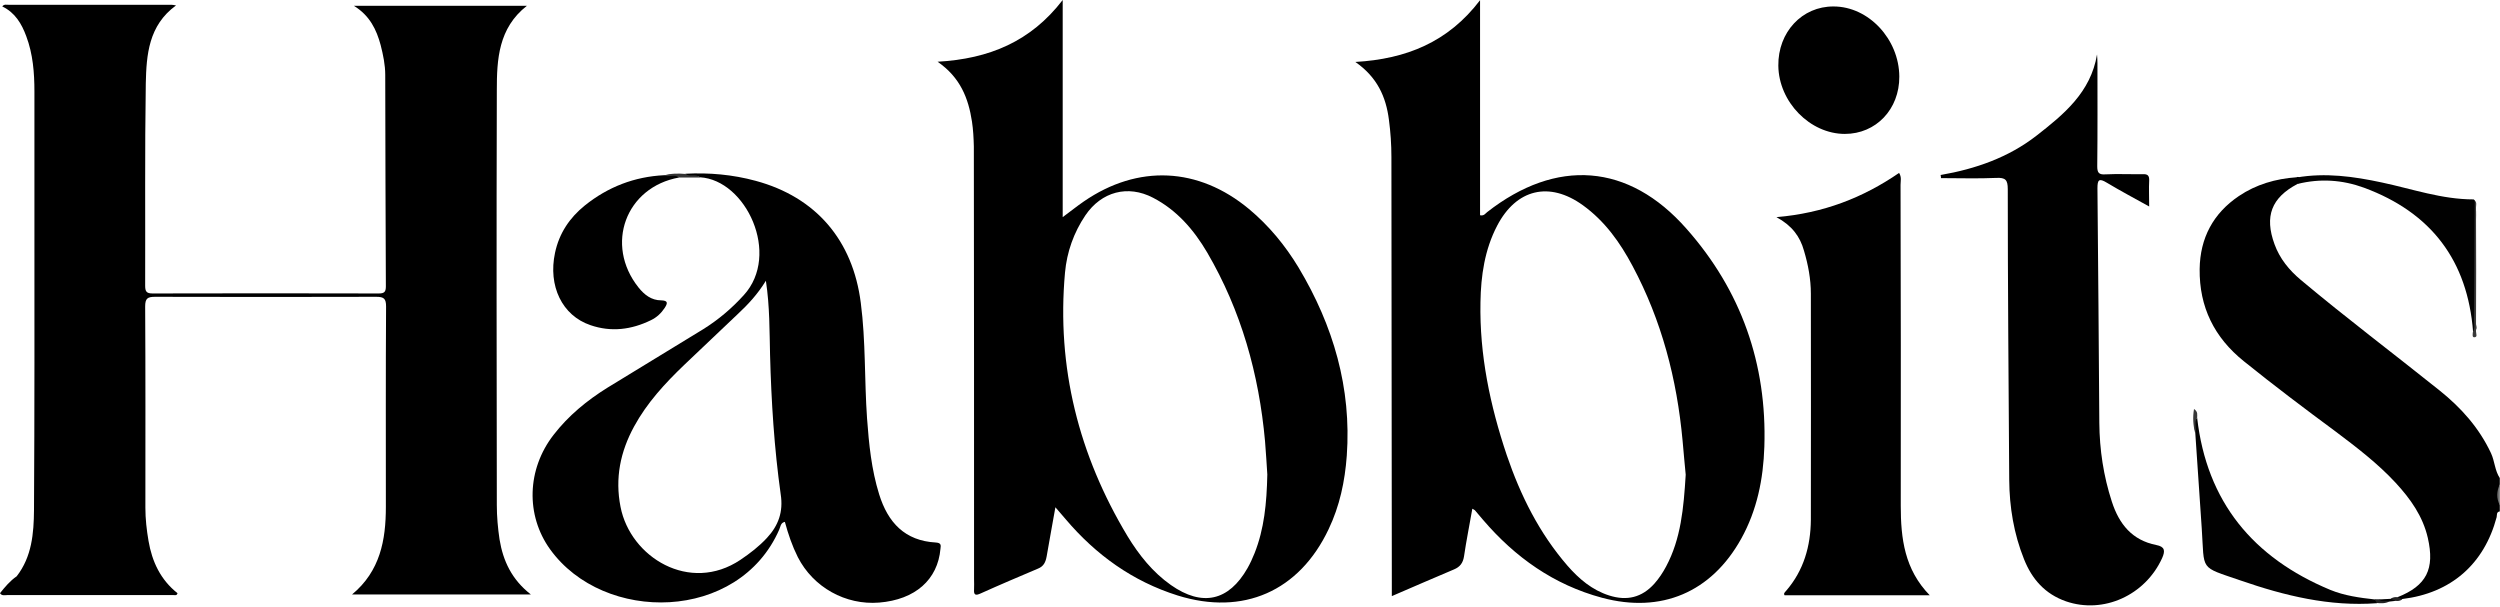<svg xmlns="http://www.w3.org/2000/svg" width="177" height="43" viewBox="0 0 177 43" fill="none"><path d="M169.749 42.279C171.802 41.466 172.392 40.285 171.89 38.085C171.536 36.549 170.665 35.323 169.616 34.186C168.346 32.813 166.855 31.676 165.363 30.553C163.163 28.929 160.992 27.29 158.866 25.577C156.769 23.893 155.705 21.737 155.735 19.05C155.765 16.849 156.695 15.107 158.511 13.881C159.737 13.054 161.125 12.655 162.587 12.552C162.72 12.493 162.808 12.537 162.853 12.685C162.897 12.848 162.779 12.936 162.661 13.025C160.815 13.999 160.313 15.314 161.036 17.293C161.406 18.311 162.07 19.124 162.897 19.818C166.102 22.505 169.439 25.016 172.703 27.63C174.238 28.855 175.523 30.288 176.365 32.089C176.631 32.665 176.631 33.315 176.985 33.846C176.985 33.994 176.985 34.142 176.985 34.289C176.867 34.777 176.867 35.279 176.985 35.766C176.985 35.914 176.985 36.062 176.985 36.209C176.734 36.239 176.793 36.475 176.764 36.608C175.877 39.945 173.529 41.998 170.074 42.411C169.912 42.485 169.749 42.559 169.749 42.279Z" fill="black"></path><path d="M176.985 35.766C176.734 35.279 176.763 34.777 176.985 34.289C176.985 34.792 176.985 35.279 176.985 35.766Z" fill="#707070"></path><path d="M1.181 40.802C2.259 39.414 2.392 37.76 2.407 36.121C2.451 29.165 2.437 22.21 2.437 15.255C2.437 12.331 2.437 9.407 2.437 6.483C2.437 5.154 2.333 3.825 1.861 2.57C1.536 1.683 1.063 0.886 0.162 0.458C0.281 0.281 0.473 0.34 0.635 0.34C4.474 0.34 8.314 0.34 12.153 0.34C12.227 0.34 12.286 0.354 12.463 0.384C10.514 1.802 10.367 3.884 10.322 5.907C10.248 10.677 10.293 15.447 10.278 20.231C10.278 20.63 10.367 20.777 10.795 20.777C16.141 20.763 21.471 20.763 26.817 20.777C27.216 20.777 27.319 20.659 27.319 20.275C27.29 15.284 27.29 10.293 27.275 5.301C27.275 4.593 27.127 3.884 26.95 3.19C26.655 2.097 26.182 1.108 25.06 0.413C29.195 0.413 33.197 0.413 37.302 0.413C35.279 1.994 35.175 4.223 35.175 6.394C35.146 16.185 35.161 25.976 35.175 35.766C35.175 36.578 35.249 37.391 35.367 38.188C35.619 39.724 36.239 41.038 37.583 42.087C33.33 42.087 29.18 42.087 24.927 42.087C26.921 40.433 27.319 38.232 27.319 35.884C27.319 31.159 27.305 26.433 27.334 21.708C27.334 21.147 27.186 21.014 26.64 21.014C21.427 21.029 16.214 21.029 10.987 21.014C10.455 21.014 10.278 21.117 10.278 21.693C10.307 26.448 10.293 31.188 10.293 35.943C10.293 36.741 10.381 37.509 10.514 38.291C10.765 39.768 11.371 41.053 12.567 41.998C12.523 42.19 12.375 42.131 12.272 42.131C8.358 42.131 4.445 42.131 0.532 42.131C0.34 42.131 0.133 42.205 0 41.998C0.34 41.57 0.709 41.127 1.181 40.802Z" fill="black"></path><path d="M91.941 18.946C90.996 17.381 89.844 15.978 88.426 14.797C84.853 11.829 80.57 11.622 76.731 14.265C76.258 14.59 75.8 14.959 75.239 15.373V0C72.98 2.939 70.041 4.164 66.379 4.371C67.989 5.479 68.564 6.955 68.816 8.609C68.904 9.185 68.934 9.791 68.948 10.367C68.963 20.571 68.963 30.79 68.963 40.994C68.963 41.245 68.978 41.481 68.963 41.732C68.934 42.146 69.081 42.175 69.436 42.013C70.779 41.407 72.138 40.831 73.497 40.255C73.895 40.093 74.028 39.798 74.102 39.399C74.294 38.277 74.501 37.169 74.722 35.914C75.032 36.268 75.239 36.519 75.446 36.756C77.587 39.281 80.186 41.156 83.376 42.16C88.013 43.608 91.985 41.865 94.067 37.465C94.85 35.825 95.219 34.083 95.352 32.266C95.692 27.482 94.407 23.066 91.941 18.946ZM88.825 39.163C88.677 39.532 88.515 39.886 88.323 40.226C86.994 42.559 85.118 42.973 82.903 41.422C81.604 40.507 80.644 39.296 79.832 37.967C76.376 32.222 74.796 26.005 75.402 19.301C75.535 17.839 76.022 16.465 76.849 15.24C77.986 13.571 79.847 13.069 81.633 13.999C83.317 14.871 84.528 16.273 85.473 17.883C87.88 22.003 89.135 26.492 89.564 31.233C89.637 32.089 89.682 32.946 89.726 33.595C89.682 35.648 89.504 37.45 88.825 39.163Z" fill="black"></path><path d="M119.407 16.2C115.302 11.533 110.178 11.194 105.29 15.018C105.157 15.122 105.068 15.299 104.788 15.24V0.015C102.528 2.983 99.56 4.179 95.957 4.386C97.508 5.464 98.128 6.852 98.335 8.476C98.453 9.362 98.512 10.234 98.512 11.12C98.526 21.176 98.526 31.233 98.541 41.289V42.205C100.062 41.555 101.495 40.92 102.942 40.315C103.37 40.137 103.577 39.857 103.651 39.399C103.813 38.291 104.035 37.199 104.241 36.017C104.374 36.091 104.404 36.106 104.419 36.121C104.611 36.342 104.803 36.564 104.995 36.8C107.269 39.458 110.015 41.407 113.427 42.323C117.621 43.445 121.165 41.939 123.276 38.144C124.399 36.121 124.842 33.92 124.916 31.631C125.108 25.769 123.276 20.571 119.407 16.2ZM117.96 40.108C117.724 40.551 117.458 40.95 117.133 41.319C116.247 42.308 115.184 42.559 113.929 42.16C112.718 41.776 111.787 40.979 110.975 40.049C108.982 37.745 107.653 35.087 106.678 32.222C105.497 28.707 104.744 25.119 104.817 21.398C104.847 19.522 105.113 17.676 105.999 15.978C107.357 13.379 109.691 12.818 112.068 14.531C113.619 15.653 114.697 17.16 115.583 18.828C117.65 22.697 118.728 26.847 119.127 31.203C119.201 32.089 119.289 32.961 119.348 33.61C119.201 35.988 119.009 38.144 117.96 40.108Z" fill="black"></path><path d="M66.261 38.41C64.06 38.291 62.864 36.992 62.244 34.998C61.697 33.241 61.52 31.439 61.387 29.623C61.196 26.906 61.299 24.159 60.944 21.442C60.383 17.012 57.77 13.955 53.502 12.803C51.877 12.36 50.209 12.213 48.525 12.301C48.791 12.729 49.234 12.345 49.559 12.552C52.822 12.744 55.289 18.016 52.66 20.896C51.803 21.841 50.858 22.638 49.795 23.303C47.536 24.691 45.262 26.064 43.002 27.452C41.555 28.353 40.241 29.431 39.192 30.79C37.302 33.226 37.214 36.475 38.941 38.882C42.751 44.184 52.306 44.051 55.17 37.494C55.259 37.302 55.259 37.007 55.569 36.948C55.805 37.819 56.086 38.646 56.485 39.443C57.578 41.584 59.866 42.855 62.244 42.663C64.799 42.456 66.394 41.038 66.585 38.853C66.63 38.572 66.615 38.439 66.261 38.41ZM54.299 38.085C53.738 38.69 53.103 39.177 52.424 39.635C48.835 42.042 44.627 39.458 43.933 35.884C43.534 33.861 43.918 31.986 44.892 30.199C45.808 28.515 47.093 27.127 48.466 25.813C49.736 24.617 50.991 23.406 52.261 22.21C52.97 21.545 53.635 20.837 54.225 19.877C54.506 21.737 54.476 23.45 54.521 25.149C54.609 28.442 54.816 31.735 55.274 34.998C55.466 36.239 55.111 37.213 54.299 38.085Z" fill="black"></path><path d="M137.395 12.39C139.875 11.961 142.194 11.149 144.173 9.613C146.107 8.107 148.027 6.542 148.47 3.854C148.485 4.061 148.499 4.253 148.499 4.46C148.499 6.896 148.514 9.333 148.485 11.77C148.485 12.213 148.588 12.375 149.046 12.345C149.932 12.301 150.818 12.345 151.704 12.331C152.058 12.316 152.177 12.434 152.162 12.788C152.132 13.35 152.162 13.911 152.162 14.62C151.099 14.029 150.124 13.512 149.164 12.936C148.603 12.596 148.499 12.729 148.499 13.335C148.559 18.872 148.588 24.395 148.632 29.933C148.647 31.838 148.928 33.699 149.518 35.515C150.035 37.11 150.951 38.247 152.664 38.587C153.269 38.705 153.314 38.986 153.077 39.517C151.881 42.146 148.928 43.489 146.27 42.574C144.793 42.057 143.863 41.009 143.301 39.591C142.578 37.789 142.268 35.899 142.253 33.979C142.209 27.113 142.15 20.261 142.15 13.394C142.15 12.729 141.987 12.567 141.337 12.596C140.038 12.655 138.738 12.611 137.424 12.611C137.424 12.537 137.409 12.463 137.395 12.39Z" fill="black"></path><path d="M125.772 15.373C129.095 15.092 131.901 13.999 134.456 12.242C134.648 12.552 134.559 12.818 134.559 13.084C134.574 20.659 134.589 28.235 134.574 35.81C134.574 38.129 134.84 40.315 136.626 42.146C133.112 42.146 129.73 42.146 126.348 42.146C126.26 42.013 126.363 41.939 126.452 41.836C127.707 40.388 128.194 38.661 128.209 36.8C128.224 31.469 128.209 26.123 128.209 20.792C128.209 19.759 128.017 18.74 127.722 17.75C127.441 16.746 126.88 15.978 125.772 15.373Z" fill="black"></path><path d="M134.471 5.42C134.485 7.738 132.817 9.481 130.616 9.481C128.15 9.481 125.935 7.221 125.906 4.652C125.876 2.274 127.589 0.443 129.819 0.458C132.3 0.458 134.456 2.776 134.471 5.42Z" fill="black"></path><path d="M48.082 12.567C44.302 13.246 42.796 17.322 45.203 20.349C45.616 20.866 46.118 21.265 46.812 21.265C47.315 21.28 47.27 21.471 47.063 21.796C46.812 22.18 46.488 22.476 46.089 22.668C44.701 23.347 43.268 23.524 41.806 23.022C39.798 22.343 38.794 20.246 39.296 17.898C39.591 16.51 40.33 15.417 41.408 14.546C43.047 13.231 44.922 12.508 47.019 12.405C47.374 12.419 47.772 12.183 48.082 12.567Z" fill="black"></path><path d="M155.558 29.579C156.237 35.53 159.516 39.487 164.98 41.762C165.984 42.175 167.062 42.323 168.14 42.441C168.228 42.5 168.361 42.544 168.287 42.707C164.935 42.958 161.746 42.175 158.63 41.097C155.676 40.078 156.09 40.462 155.883 37.405C155.735 35.146 155.573 32.901 155.425 30.642C155.396 30.273 155.174 29.889 155.558 29.579Z" fill="#010101"></path><path d="M162.661 13.025C162.734 12.862 162.882 12.685 162.602 12.567C164.639 12.213 166.648 12.493 168.641 12.921C170.797 13.379 172.88 14.117 175.124 14.117C175.154 14.117 175.198 14.177 175.228 14.206C175.36 14.885 175.287 15.579 175.287 16.259C175.301 18.444 175.301 20.63 175.287 22.83C175.287 23.052 175.479 23.377 175.095 23.509C174.711 18.444 172.126 15.048 167.371 13.29C165.836 12.729 164.255 12.626 162.661 13.025Z" fill="#010101"></path><path d="M175.08 23.509C175.243 23.244 175.169 22.933 175.169 22.653C175.184 19.832 175.198 17.027 175.213 14.206C175.376 14.339 175.302 14.531 175.302 14.679C175.317 17.617 175.317 20.541 175.302 23.48C175.302 23.628 175.435 23.879 175.169 23.879C175.021 23.879 175.066 23.657 175.08 23.509Z" fill="#393939"></path><path d="M48.082 12.567C47.757 12.301 47.358 12.582 47.019 12.419C47.521 12.271 48.023 12.271 48.54 12.316C48.85 12.552 49.278 12.271 49.573 12.567C49.071 12.567 48.569 12.567 48.082 12.567Z" fill="#333333"></path><path d="M155.558 29.579C155.307 29.904 155.558 30.302 155.41 30.642C155.277 30.11 155.233 29.564 155.336 28.959C155.632 29.151 155.558 29.372 155.558 29.579Z" fill="#373737"></path><path d="M168.273 42.692C168.228 42.603 168.169 42.515 168.125 42.426C168.228 42.426 168.332 42.426 168.42 42.426C168.657 42.574 168.967 42.367 169.188 42.574C168.893 42.736 168.583 42.722 168.273 42.692Z" fill="#222222"></path><path d="M169.188 42.589C168.937 42.485 168.641 42.663 168.42 42.441C168.7 42.426 168.981 42.411 169.262 42.397C169.409 42.367 169.587 42.264 169.601 42.544C169.454 42.559 169.321 42.574 169.188 42.589Z" fill="#010101"></path><path d="M169.601 42.544C169.483 42.5 169.38 42.441 169.262 42.397C169.409 42.279 169.572 42.264 169.749 42.279C169.852 42.323 169.971 42.382 170.074 42.426C169.941 42.559 169.764 42.559 169.601 42.544Z" fill="#222222"></path></svg>